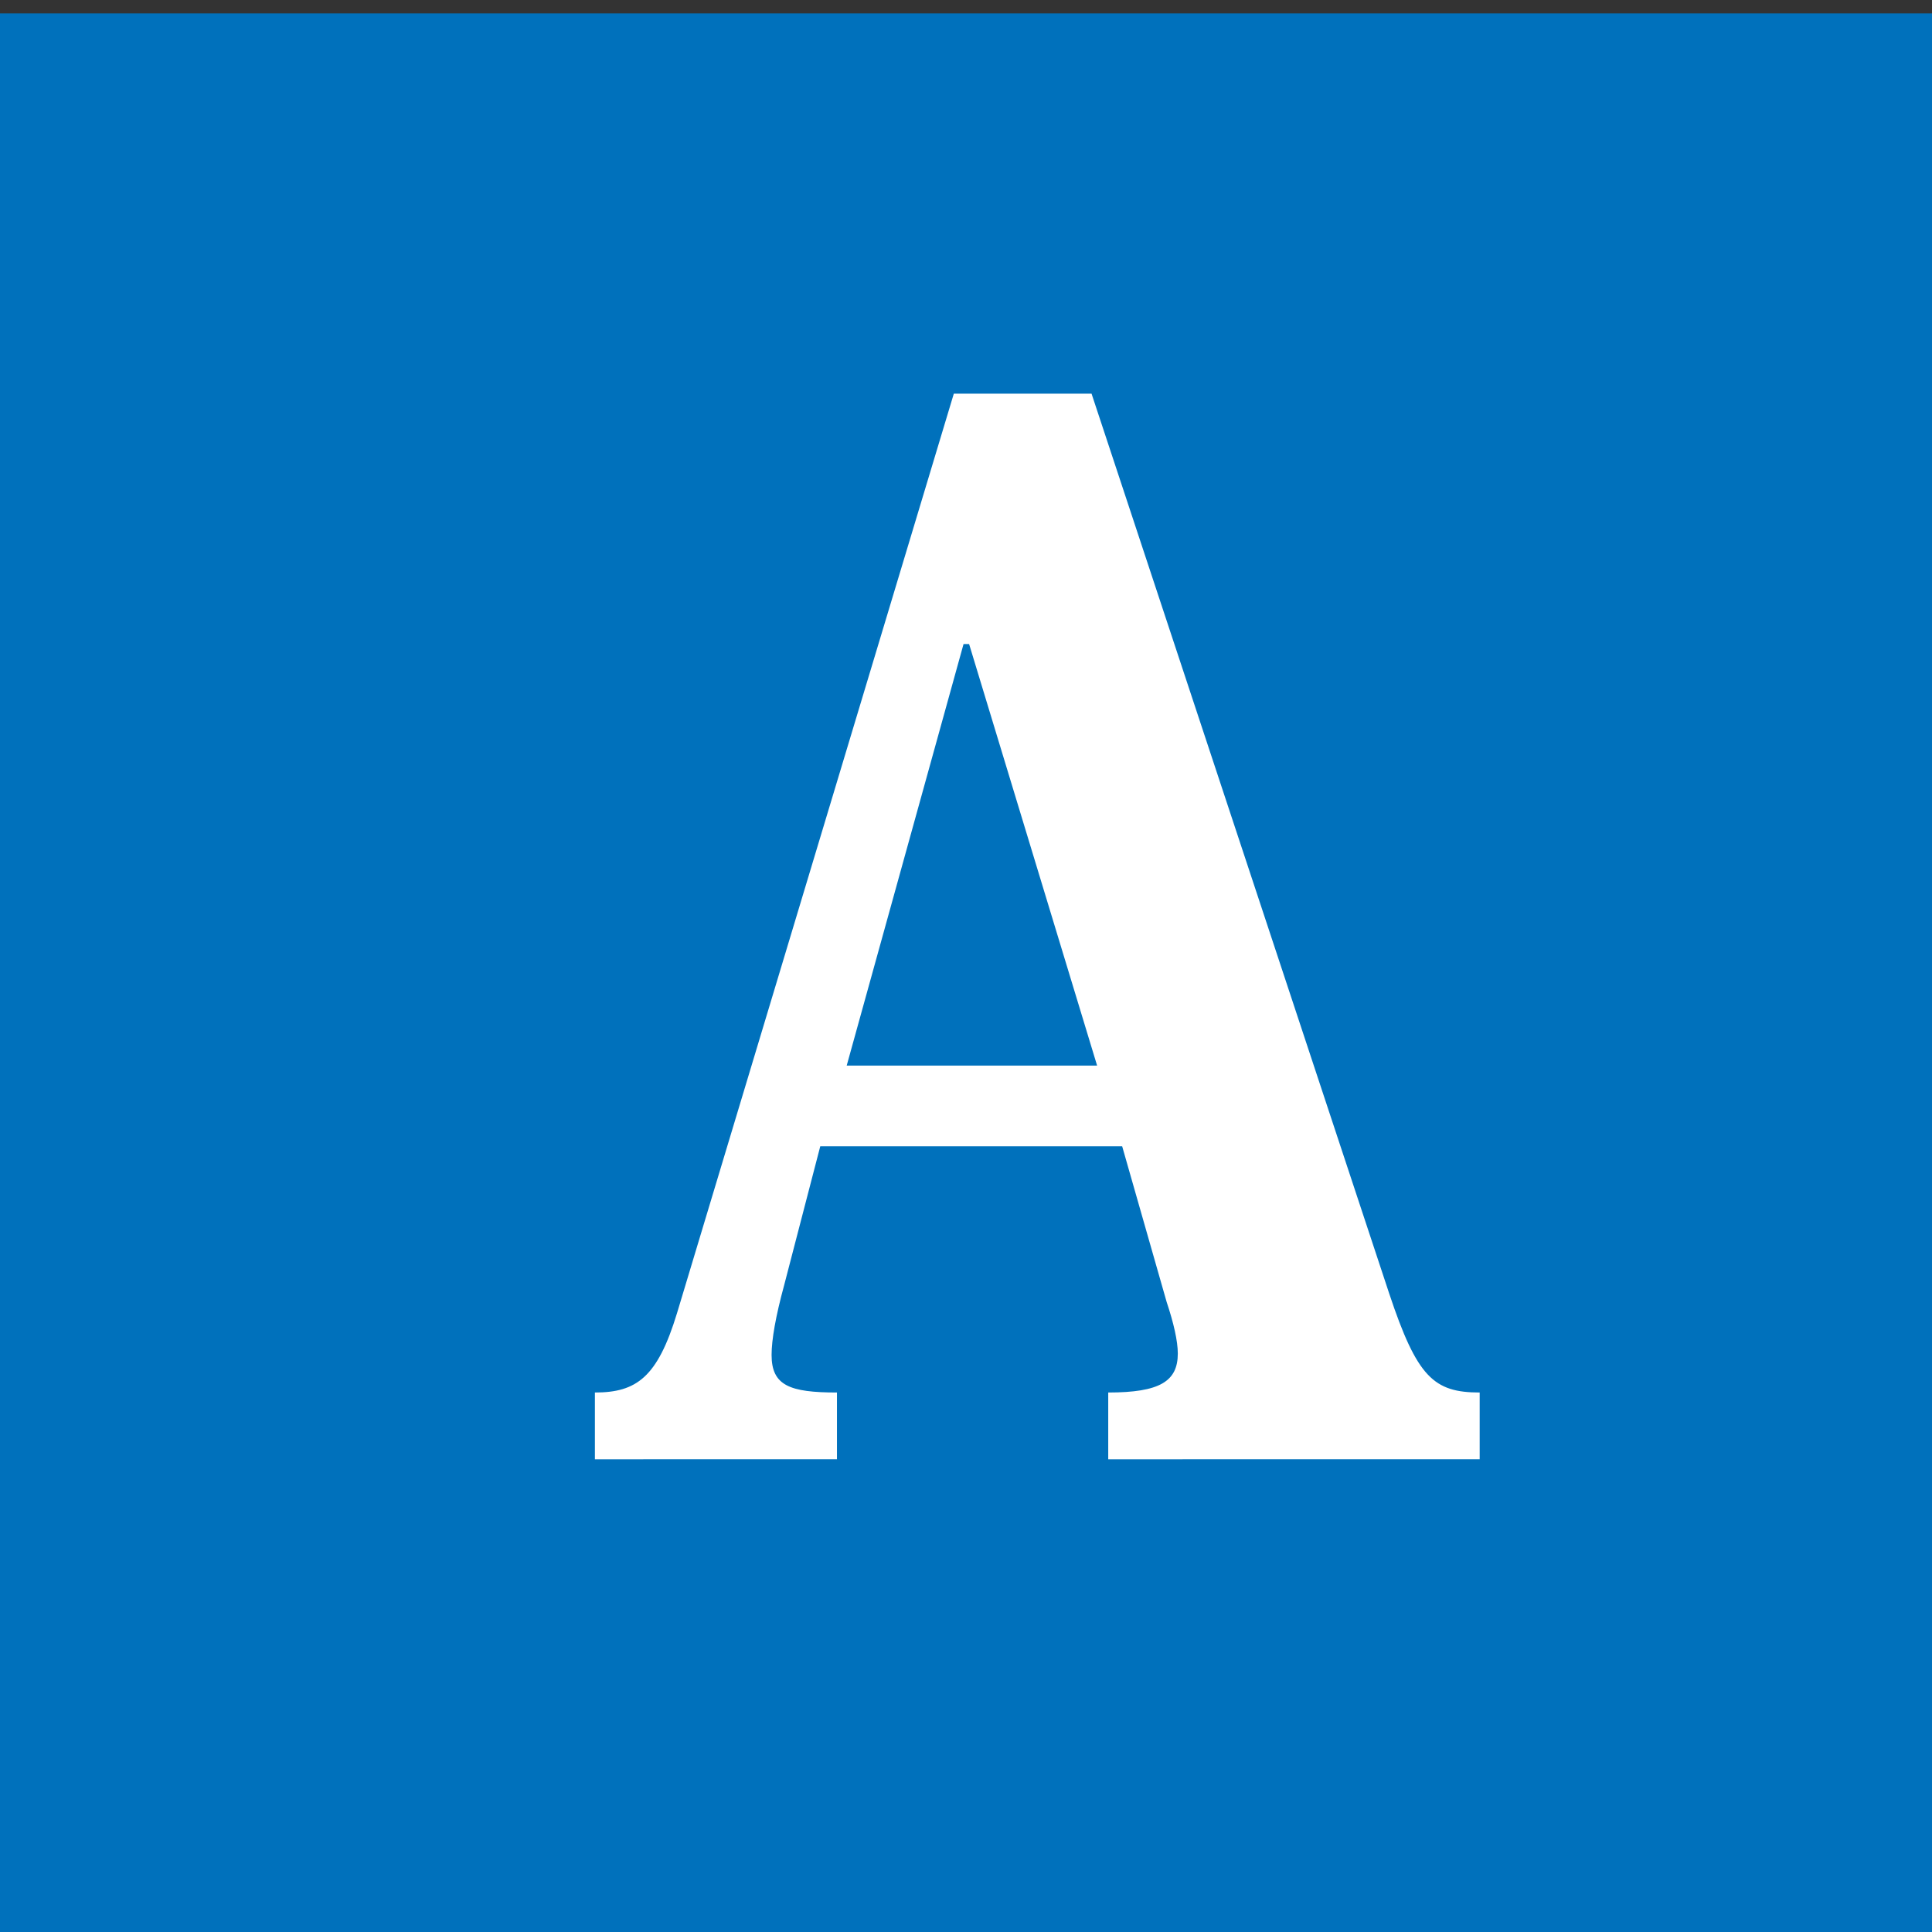 <?xml version="1.0" encoding="utf-8"?>
<!-- Generator: Adobe Illustrator 16.0.3, SVG Export Plug-In . SVG Version: 6.00 Build 0)  -->
<!DOCTYPE svg PUBLIC "-//W3C//DTD SVG 1.1//EN" "http://www.w3.org/Graphics/SVG/1.1/DTD/svg11.dtd">
<svg version="1.1" id="レイヤー_1" xmlns="http://www.w3.org/2000/svg" xmlns:xlink="http://www.w3.org/1999/xlink" x="0px"
	 y="0px" width="100px" height="100px" viewBox="0 0 100 100" enable-background="new 0 0 100 100" xml:space="preserve">
<rect x="0" y="0" width="100" height="100" fill="#333333" stroke="none"/>
<rect y="0.694" display="none" fill="#C1272D" width="100" height="100"/>
<g display="none">
	<path display="inline" fill="#FFFFFF" d="M73.477,81.979c-2.088,0.937-4.969,1.944-8.785,1.944
		c-5.905,0-15.122-2.592-20.306-14.113c-12.241-1.944-17.857-12.241-17.857-27.578c0-12.889,4.32-28.083,23.402-28.083
		c20.738,0,23.546,17.569,23.546,28.083c0,14.329-4.896,25.922-18.578,27.722c3.96,8.353,8.208,10.009,12.457,10.009
		c2.16,0,3.816-0.432,6.121-1.296V81.979z M38.338,42.231c0,10.657,1.512,24.338,11.593,24.338
		c10.369,0,11.737-13.825,11.737-24.338c0-11.305-1.296-24.338-11.665-24.338C39.706,17.893,38.338,30.854,38.338,42.231z"/>
</g>
<rect y="0.694" fill="#0071BC" width="100" height="100"/>
<g>
	<path fill="#FFFFFF" d="M58.083,59.331H42.457l-1.872,7.2c-0.432,1.584-0.648,2.809-0.648,3.601c0,1.584,0.936,1.944,3.384,1.944
		v3.456H30.792v-3.456c2.16,0,3.24-0.792,4.249-4.104L49.37,20.375h7.128l15.41,46.588c1.44,4.32,2.304,5.113,4.68,5.113v3.456
		H57.362v-3.456c2.664,0,3.601-0.576,3.601-2.017c0-0.648-0.216-1.584-0.576-2.664L58.083,59.331z M56.786,55.154l-6.625-21.818
		h-0.288l-6.048,21.818H56.786z"/>
</g>
<g>
</g>
<g>
</g>
<g>
</g>
<g>
</g>
<g>
</g>
</svg>
